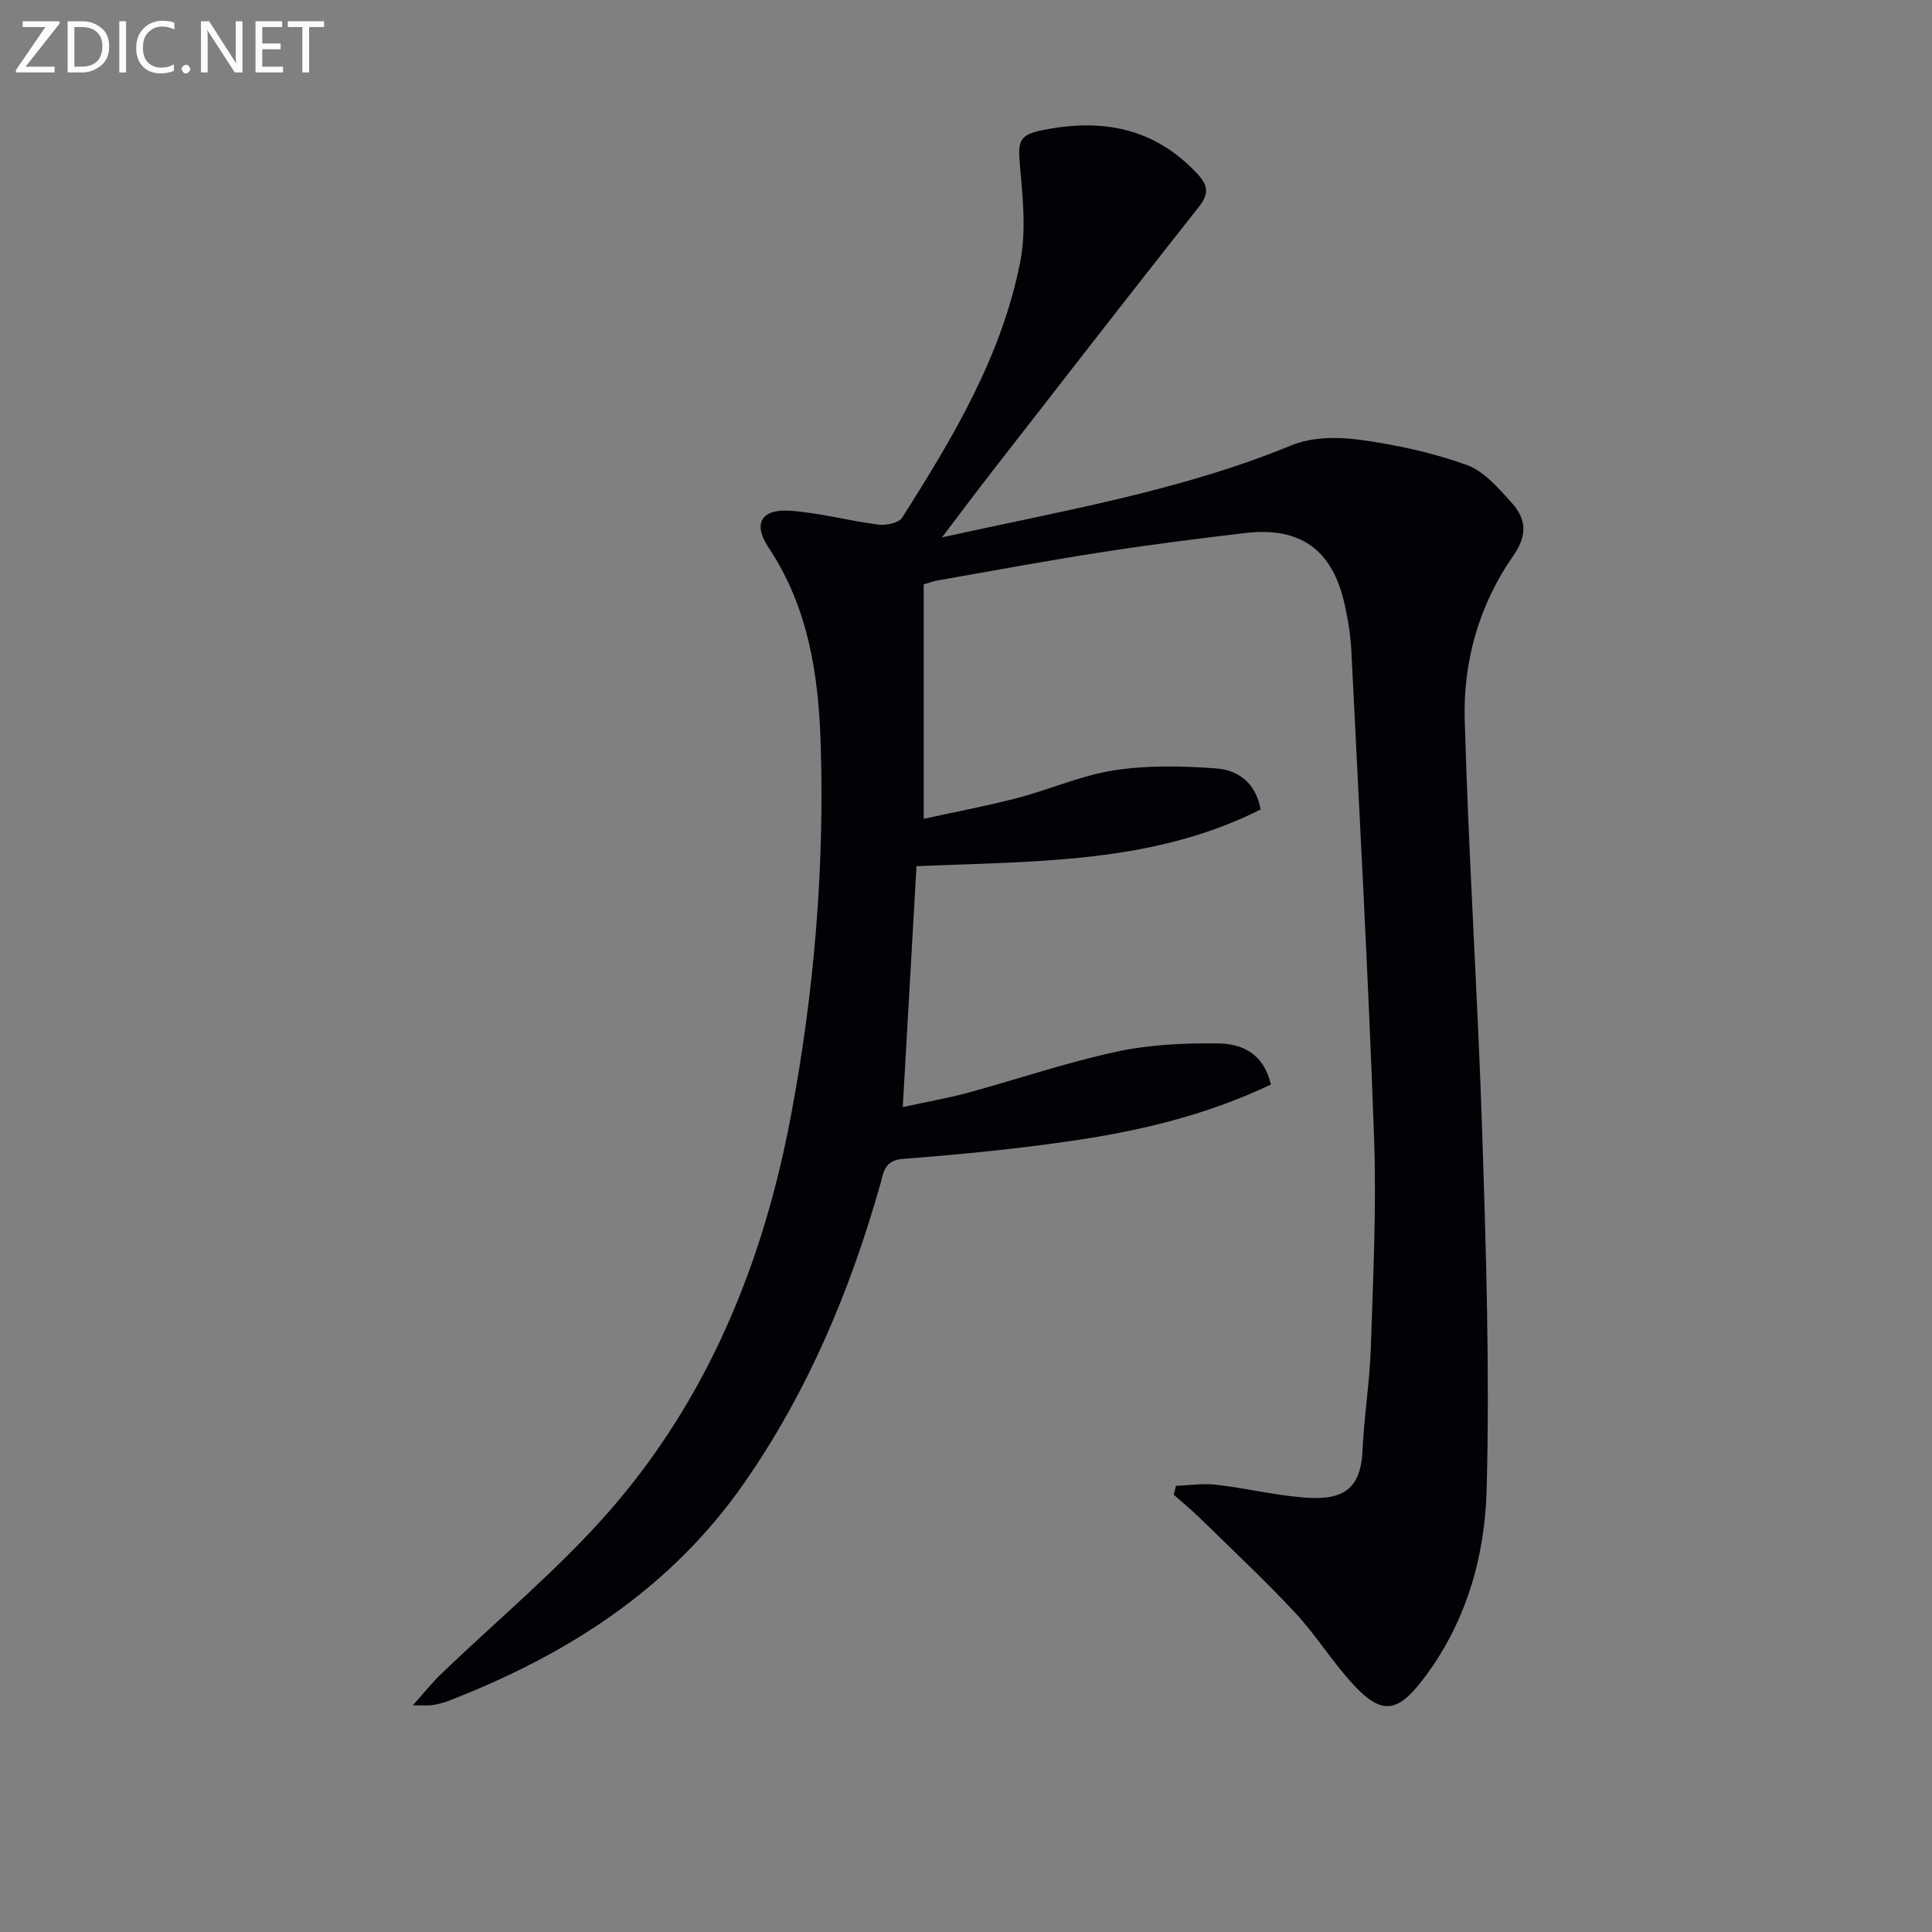 <svg enable-background="new 0 0 400 400" viewBox="0 0 400 400" xmlns="http://www.w3.org/2000/svg"><rect x="0" y="0" width="400" height="400" fill="#808080" stroke="none"/><path d="m191.24 120.99v48.54c6.69-1.47 13.1-2.67 19.39-4.31 6.74-1.76 13.25-4.69 20.07-5.74 6.92-1.06 14.13-.91 21.15-.38 4.35.33 8.14 2.85 9.14 8.5-22.45 11.3-46.86 10.67-71.24 11.74-.93 16.31-1.86 32.64-2.84 49.86 4.65-1.01 9.13-1.78 13.51-2.97 10.25-2.78 20.34-6.25 30.71-8.48 6.88-1.48 14.12-1.82 21.19-1.72 6.23.09 9.62 3.35 10.8 8.51-12.52 5.97-25.87 9.33-39.49 11.4-12.14 1.85-24.39 3.04-36.63 3.99-3.94.3-4.04 2.77-4.72 5.18-6.25 22.04-14.98 42.9-28.14 61.84-15.34 22.07-36.76 35.69-61.28 45.2-1.07.42-2.22.68-3.36.88-.79.13-1.62.03-4.02.03 2.48-2.77 4.03-4.72 5.8-6.43 11.61-11.18 24.14-21.53 34.73-33.6 20.54-23.43 32.01-51.58 37.73-81.94 4.78-25.36 6.98-51.06 6.18-76.91-.44-14.4-2.53-28.4-10.81-40.84-3.3-4.96-1.49-8.04 4.58-7.59 6.08.44 12.07 2.09 18.14 2.86 1.61.21 4.25-.32 4.95-1.43 10.54-16.59 20.66-33.5 24.47-53.08 1.26-6.48.47-13.46-.11-20.15-.43-4.93 0-6.08 4.98-7.06 12.05-2.38 22.75-.44 31.57 8.87 2.38 2.51 2.79 4.2.49 7.11-14.35 18.14-28.52 36.43-42.73 54.69-3.24 4.17-6.4 8.4-10.43 13.7 25.32-5.59 49.49-9.65 72.36-19.06 4.2-1.73 9.53-1.78 14.14-1.15 7.48 1.02 15 2.65 22.09 5.19 3.62 1.29 6.64 4.83 9.37 7.86 2.98 3.31 3.36 6.63.3 11-7.01 10.05-10.37 21.79-10.03 33.92.81 28.74 2.73 57.45 3.65 86.19.79 24.41 1.54 48.87.89 73.27-.38 14.14-4.4 27.92-13.42 39.55-5.09 6.56-8.36 6.97-14.02.91-4.41-4.72-7.84-10.36-12.25-15.09-6.32-6.78-13.11-13.12-19.73-19.61-1.71-1.67-3.57-3.19-5.36-4.77.15-.61.31-1.23.46-1.84 2.77-.1 5.58-.55 8.29-.24 5.91.69 11.74 2.08 17.66 2.61 7.9.72 12.29-.97 12.68-9.7.32-7.13 1.49-14.22 1.72-21.34.47-14.47 1.18-28.98.67-43.43-1.2-33.56-3.04-67.09-4.7-100.64-.16-3.3-.69-6.63-1.42-9.86-2.53-11.26-9.18-16.02-20.58-14.67-9.89 1.17-19.78 2.42-29.62 3.95-11.32 1.76-22.58 3.85-33.87 5.83-.98.16-1.91.52-3.06.85z" fill="#010106"/><g fill="#fafbfa"><path d="m12.4 4.8-7.1 9h6v1.2h-8v-.5l6.1-8.9h-4.7v-1.2h7.6v.4z"/><path d="m14 14v-9.6h3c1.6 0 2.9.5 4 1.4s1.6 2.2 1.6 3.8-.5 3-1.6 3.9-2.4 1.5-4 1.5h-3zm1.4-8.4v8.2h1.6c1.3 0 2.4-.4 3.1-1.1s1.1-1.8 1.1-3.1-.4-2.3-1.2-3-1.8-1-3.1-1z"/><path d="m26.1 4.4v10.6h-1.4v-10.6z"/><path d="m36.1 14.6c-.8.4-1.8.6-2.9.6-1.5 0-2.7-.5-3.6-1.4s-1.4-2.2-1.4-3.8c0-1.7.5-3.1 1.5-4.1s2.3-1.6 3.9-1.6c1 0 1.8.1 2.5.4v1.4c-.8-.4-1.6-.6-2.5-.6-1.2 0-2.1.4-2.9 1.2s-1.1 1.8-1.1 3.2c0 1.3.3 2.3 1 3s1.6 1.1 2.7 1.1c1 0 2-.2 2.7-.7v1.3z"/><path d="m37.6 14.3c0-.2.1-.5.3-.6s.4-.3.6-.3c.3 0 .5.1.6.3s.3.4.3.6-.1.4-.3.6-.4.3-.6.3c-.3 0-.5-.1-.6-.3s-.3-.4-.3-.6z"/><path d="m50.2 15h-1.6l-5.3-8.2c-.2-.2-.3-.5-.4-.7 0 .2.1.7.1 1.5v7.4h-1.4v-10.6h1.7l5.2 8.1c.2.4.4.6.4.7 0-.3-.1-.8-.1-1.5v-7.3h1.4z"/><path d="m58.6 15h-5.7v-10.6h5.5v1.2h-4.1v3.4h3.8v1.2h-3.8v3.6h4.3z"/><path d="m67.1 5.6h-3.1v9.4h-1.4v-9.4h-3v-1.2h7.5z"/></g></svg>

